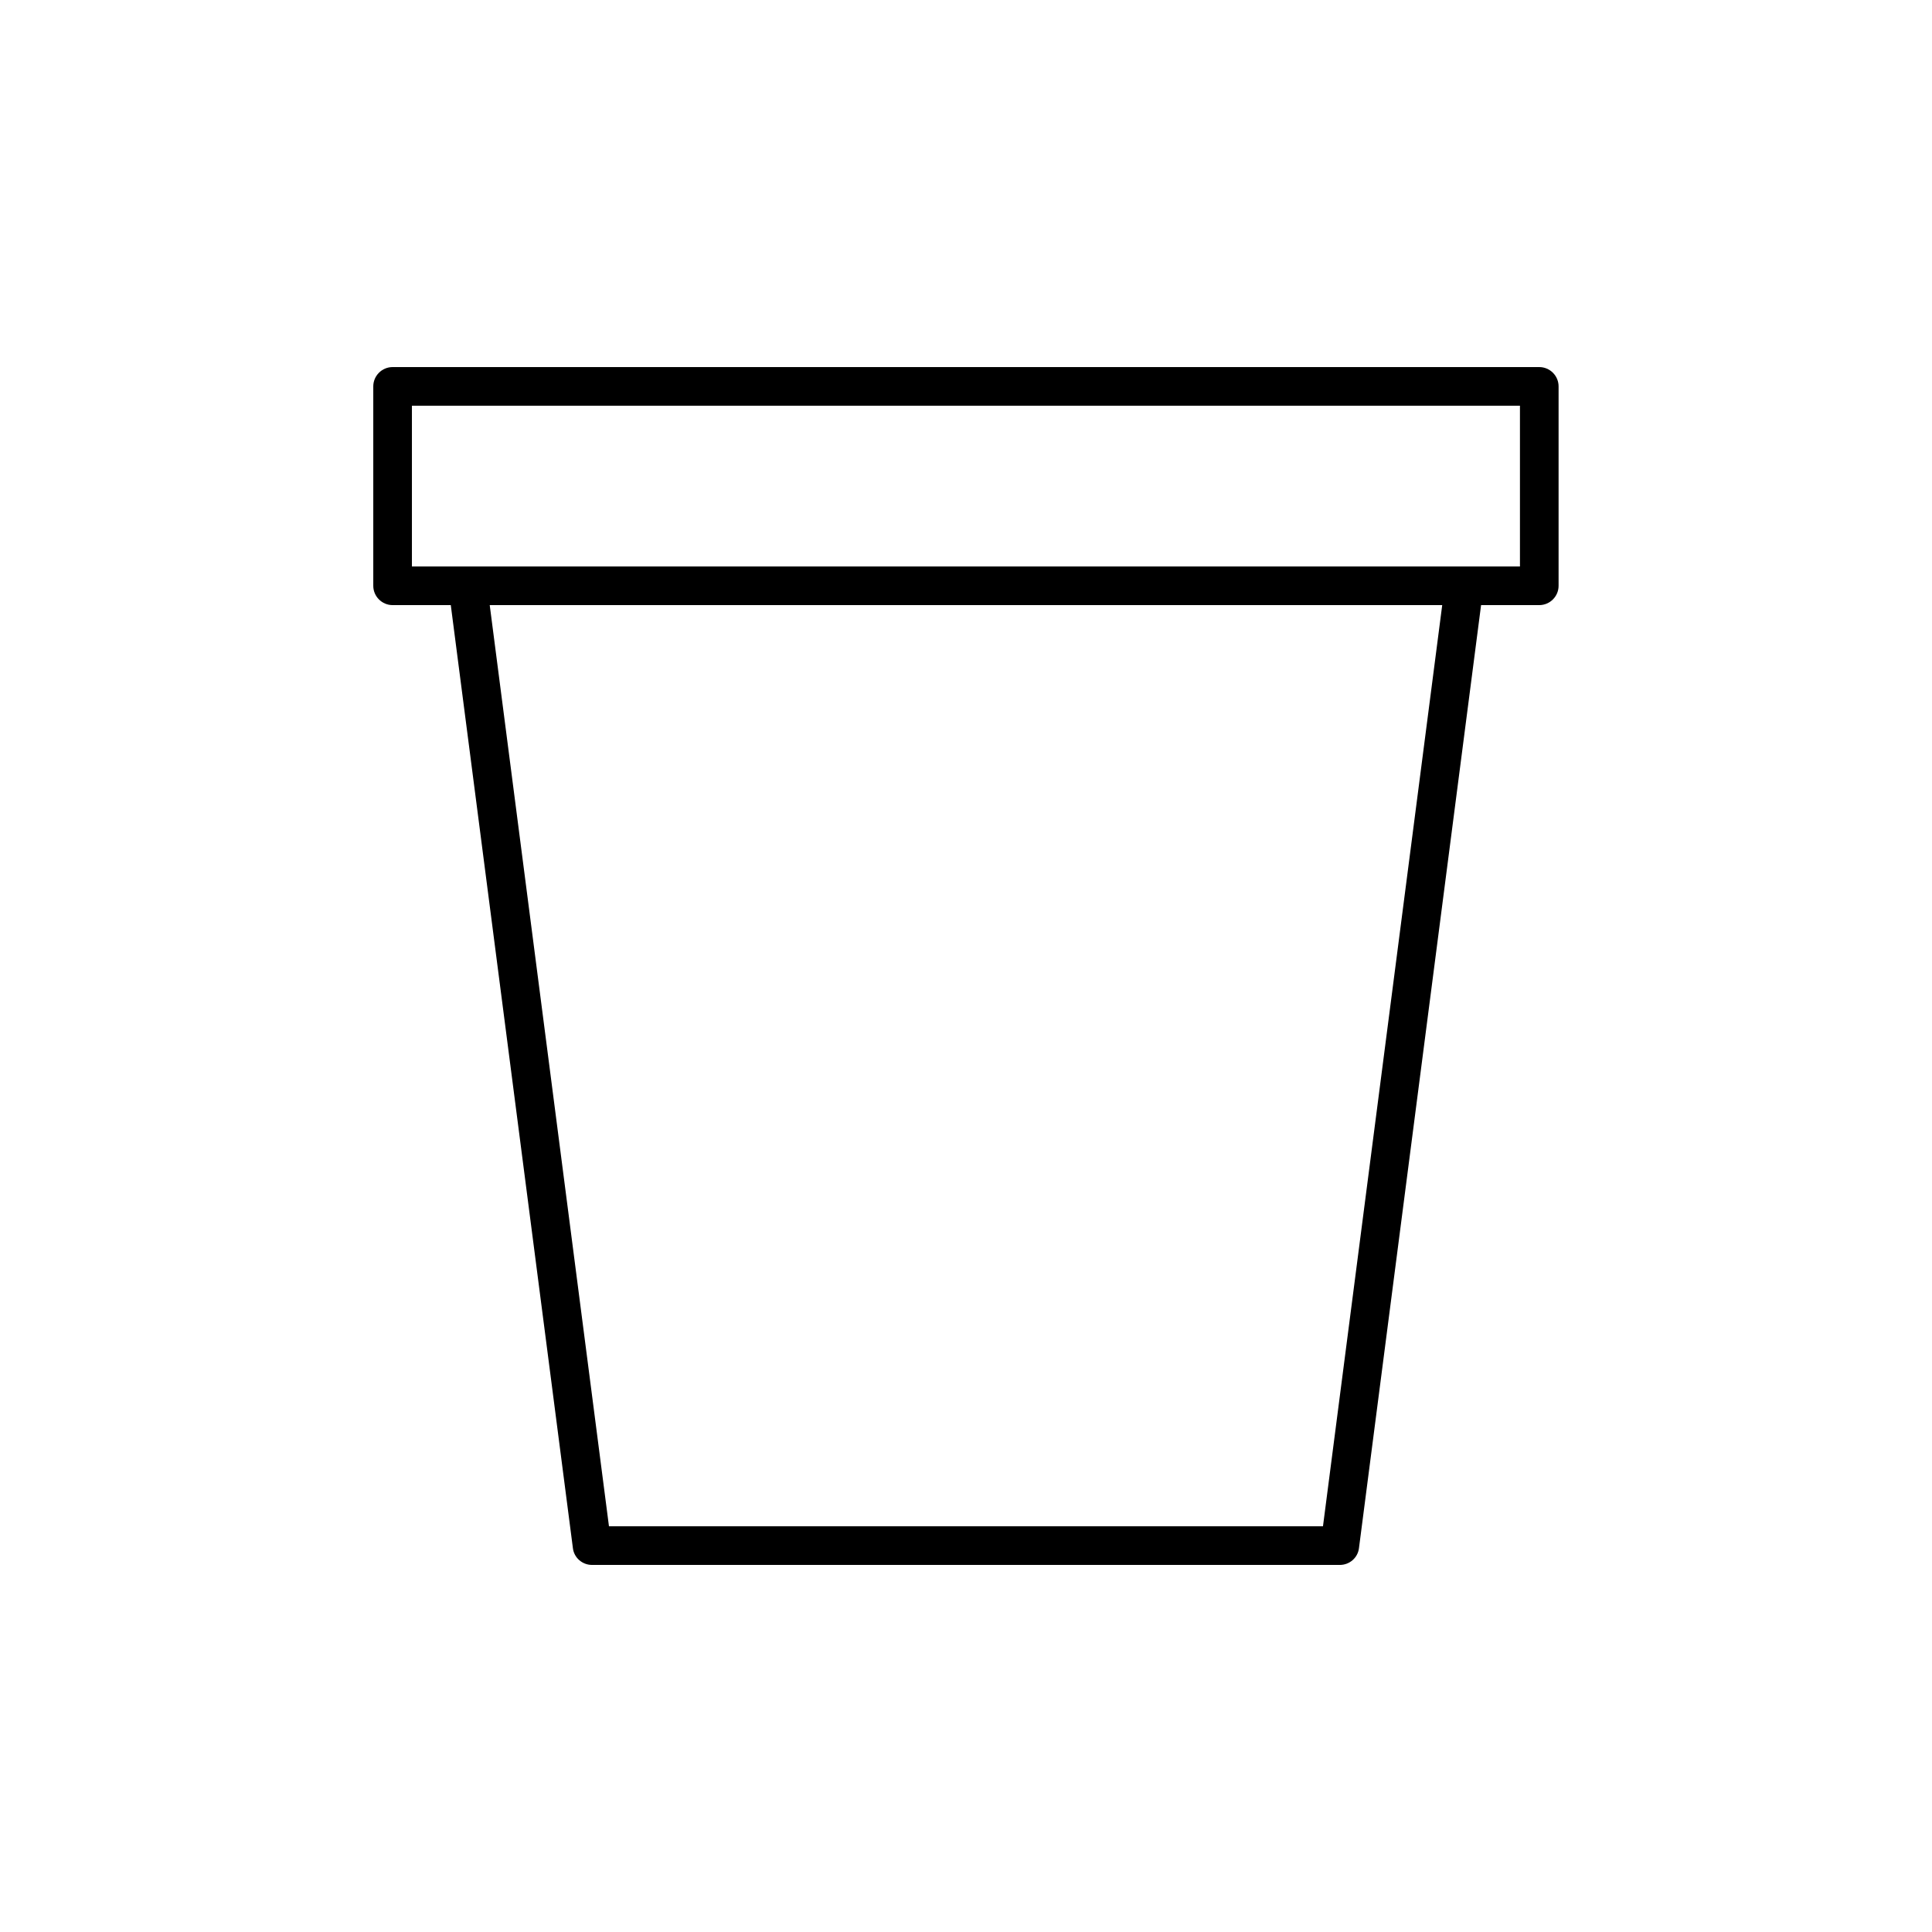 <svg xmlns="http://www.w3.org/2000/svg" viewBox="0 0 1200 1200" version="1.1" height="1200pt" width="1200pt">
 <path d="m956.16 228h-712.31c-6.609 0-12 5.391-12 12v123.84c0 6.609 5.391 12 12 12h36.141l75.844 585.71c0.703 6 5.859 10.453 11.859 10.453h464.53c6 0 11.156-4.453 11.859-10.453l75.844-585.71h36.141c6.609 0 12-5.391 12-12v-123.84c0-6.609-5.391-12-12-12zm-134.39 720h-443.53l-74.062-572.16h591.61l-74.062 572.16zm122.39-596.16h-688.31v-99.844h688.22v99.844z"></path>
</svg>
